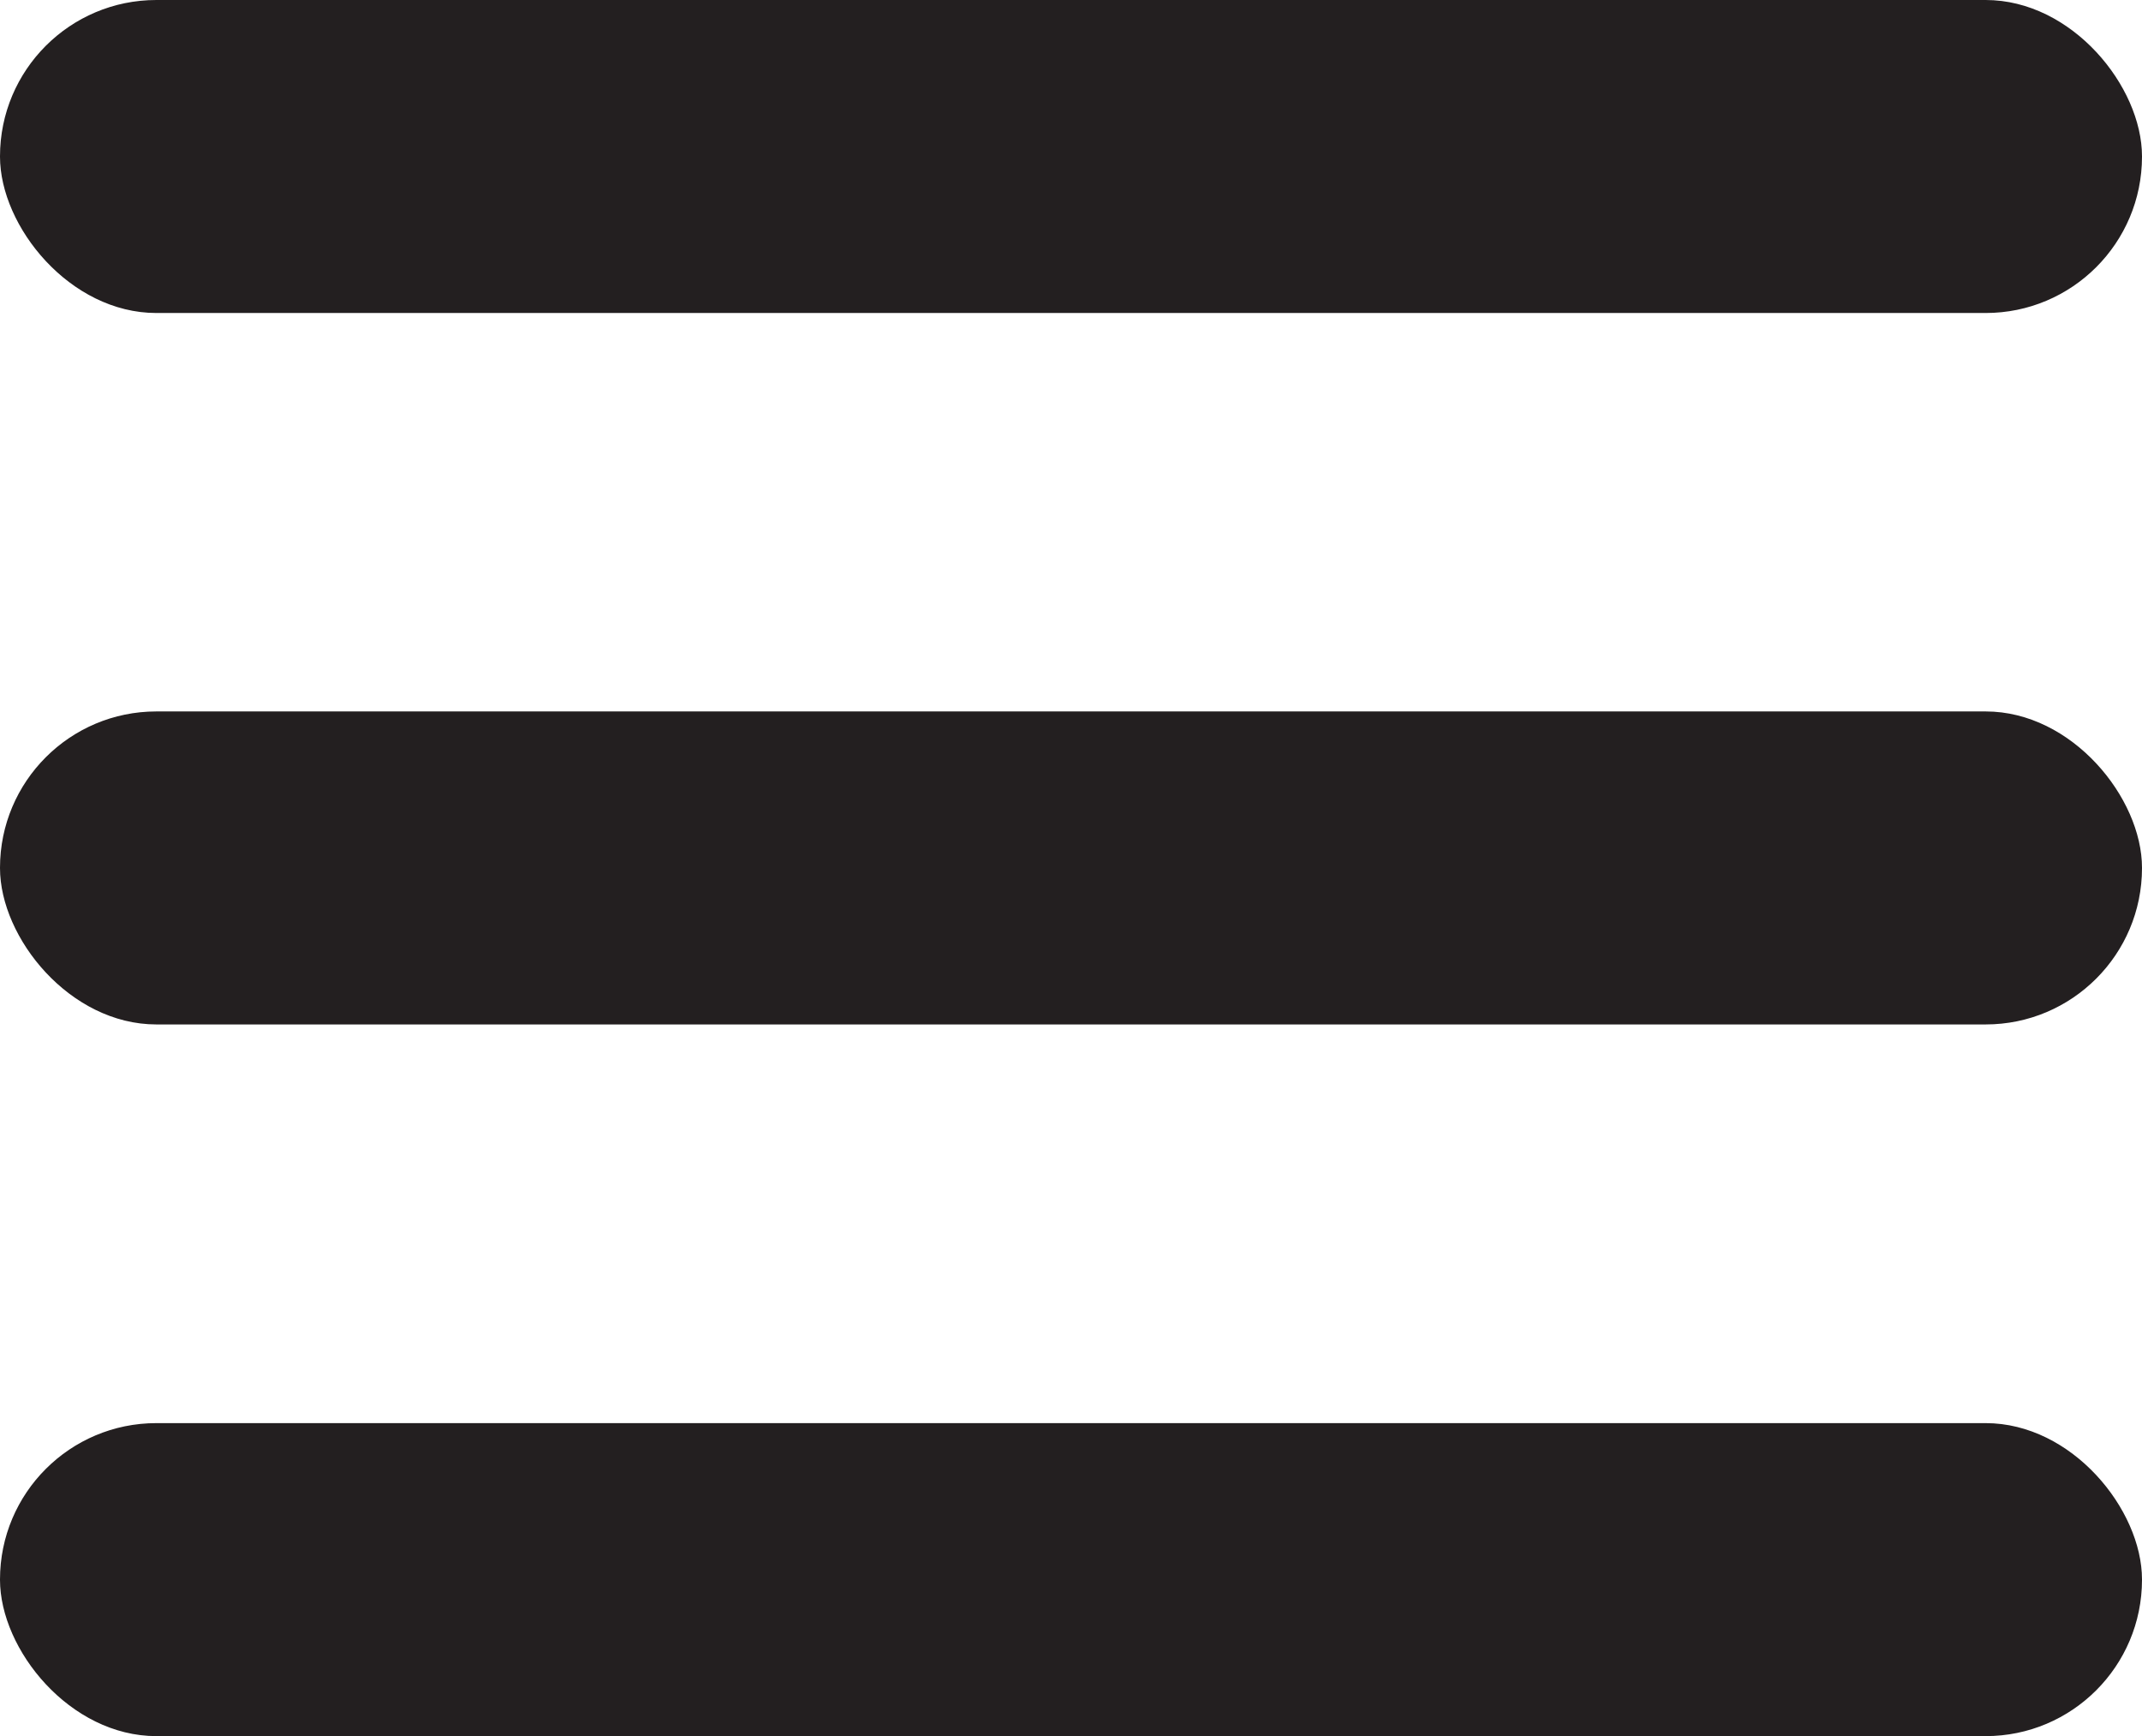 <svg xmlns="http://www.w3.org/2000/svg" viewBox="0 0 90.27 73.16"><defs><style>.cls-1{fill:#231f20;}</style></defs><title>icon-menu</title><g id="Camada_2" data-name="Camada 2"><rect class="cls-1" width="90.27" height="13.19" rx="6.59" ry="6.59"/><rect class="cls-1" y="29.98" width="90.27" height="13.19" rx="6.59" ry="6.59"/><rect class="cls-1" y="59.97" width="90.27" height="13.19" rx="6.59" ry="6.59"/></g></svg>